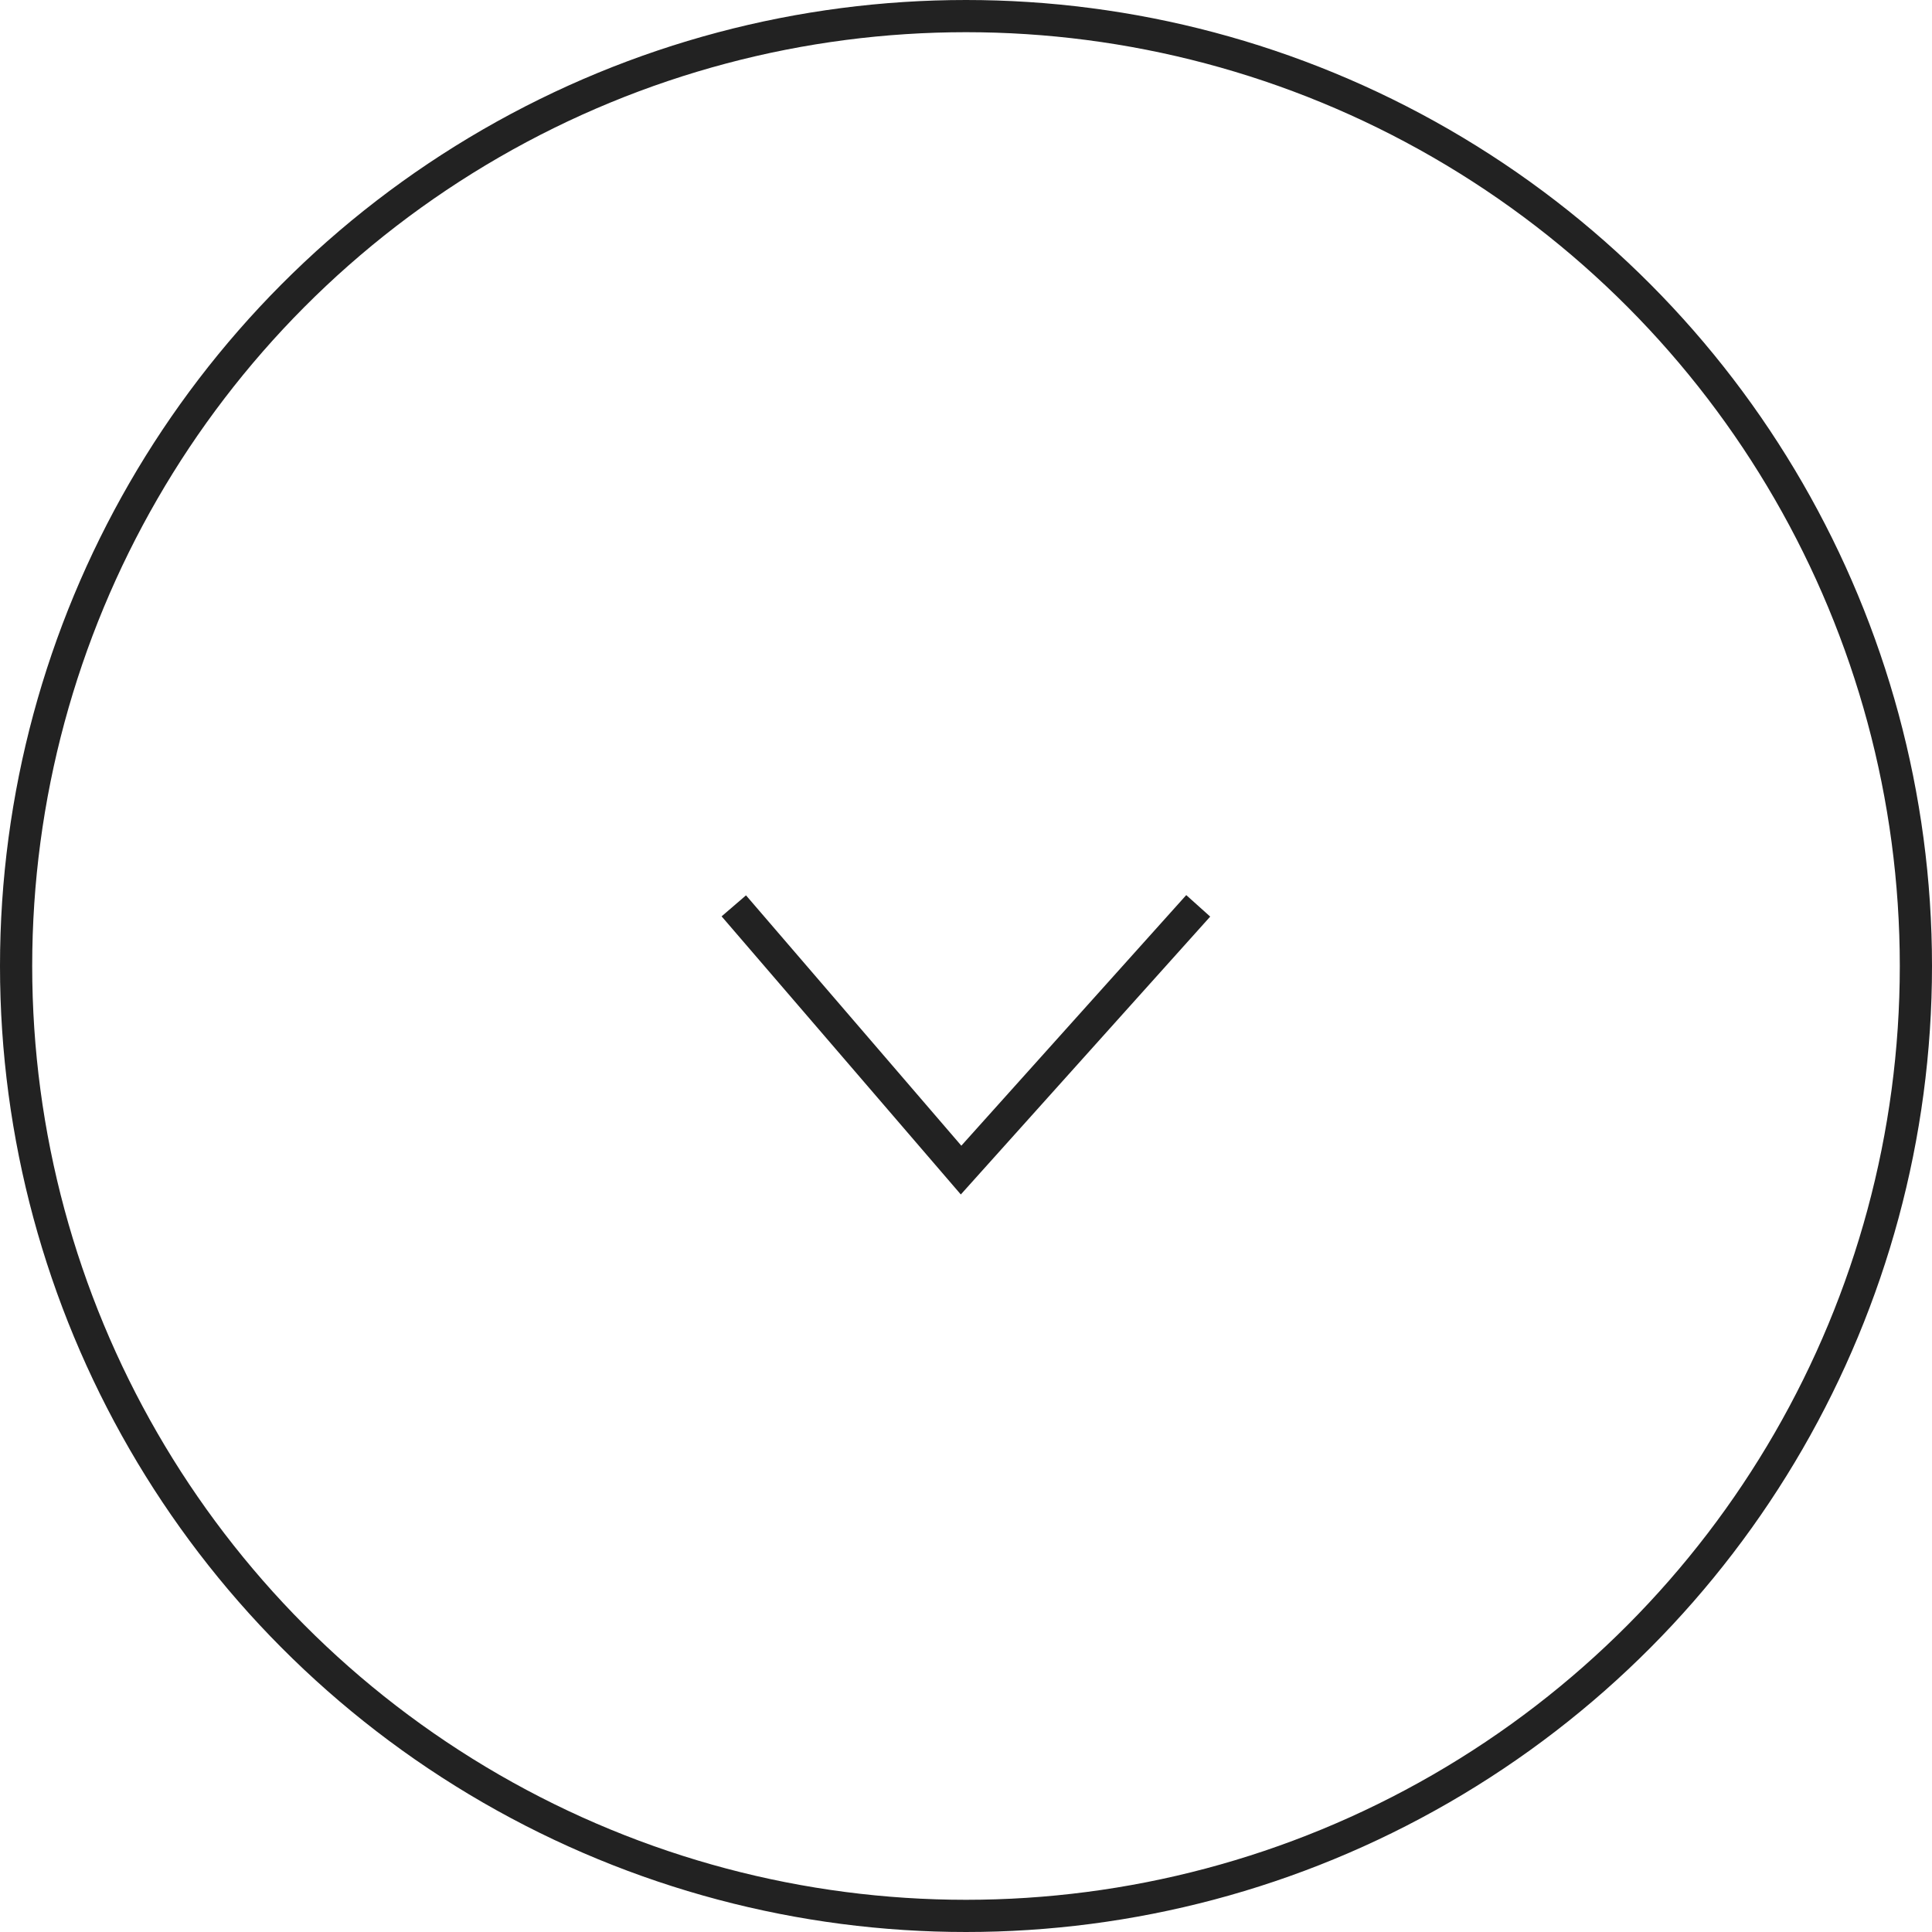 <svg data-name="コンポーネント 37 – 1" xmlns="http://www.w3.org/2000/svg" width="60" height="60"><g data-name="楕円形 1" fill="none" stroke="#222"><circle cx="30" cy="30" r="30" stroke="none"/><circle cx="30" cy="30" r="29.5"/></g><path data-name="パス 1" d="M37.212 28.132l-7.365 8.206-7.058-8.206" fill="none" stroke="#222"/></svg>